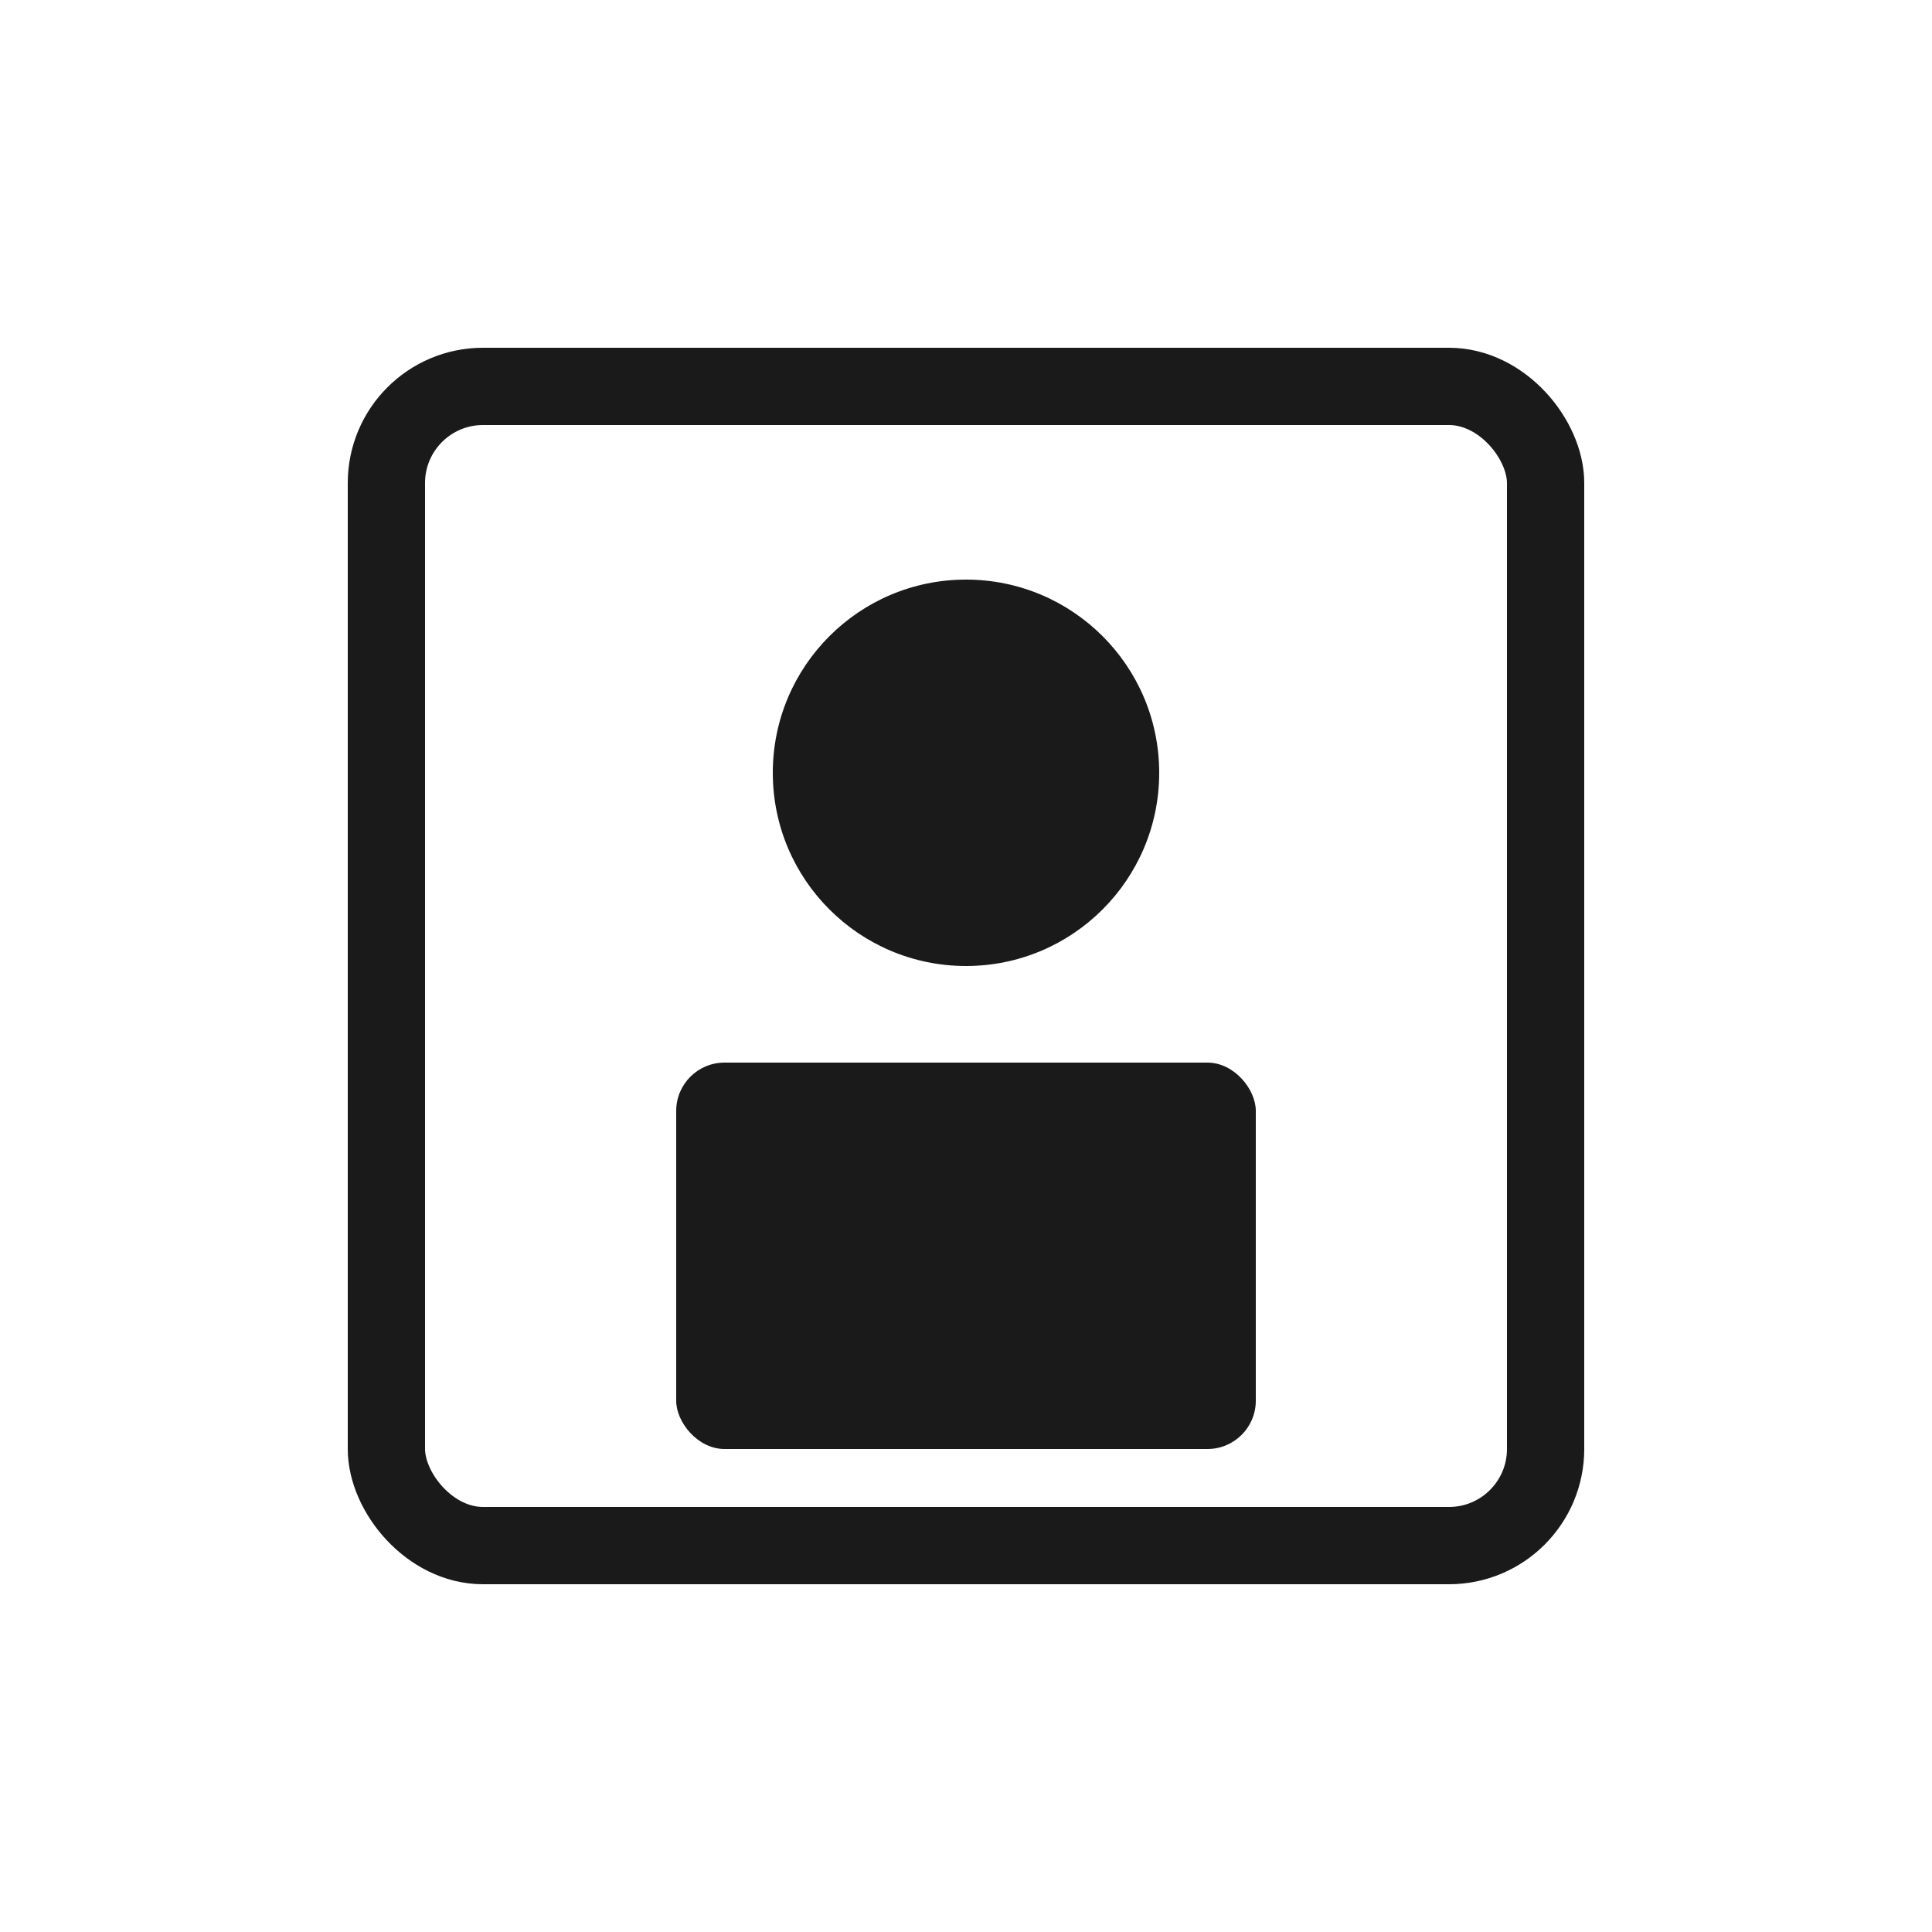 <svg xmlns="http://www.w3.org/2000/svg" viewBox="0 0 200 200">
  <rect x="40" y="40" width="120" height="120" rx="10" fill="none" stroke="#1a1a1a" stroke-width="8"/>
  <circle cx="100" cy="80" r="20" fill="#1a1a1a"/>
  <rect x="70" y="110" width="60" height="40" rx="5" fill="#1a1a1a"/>
</svg>
